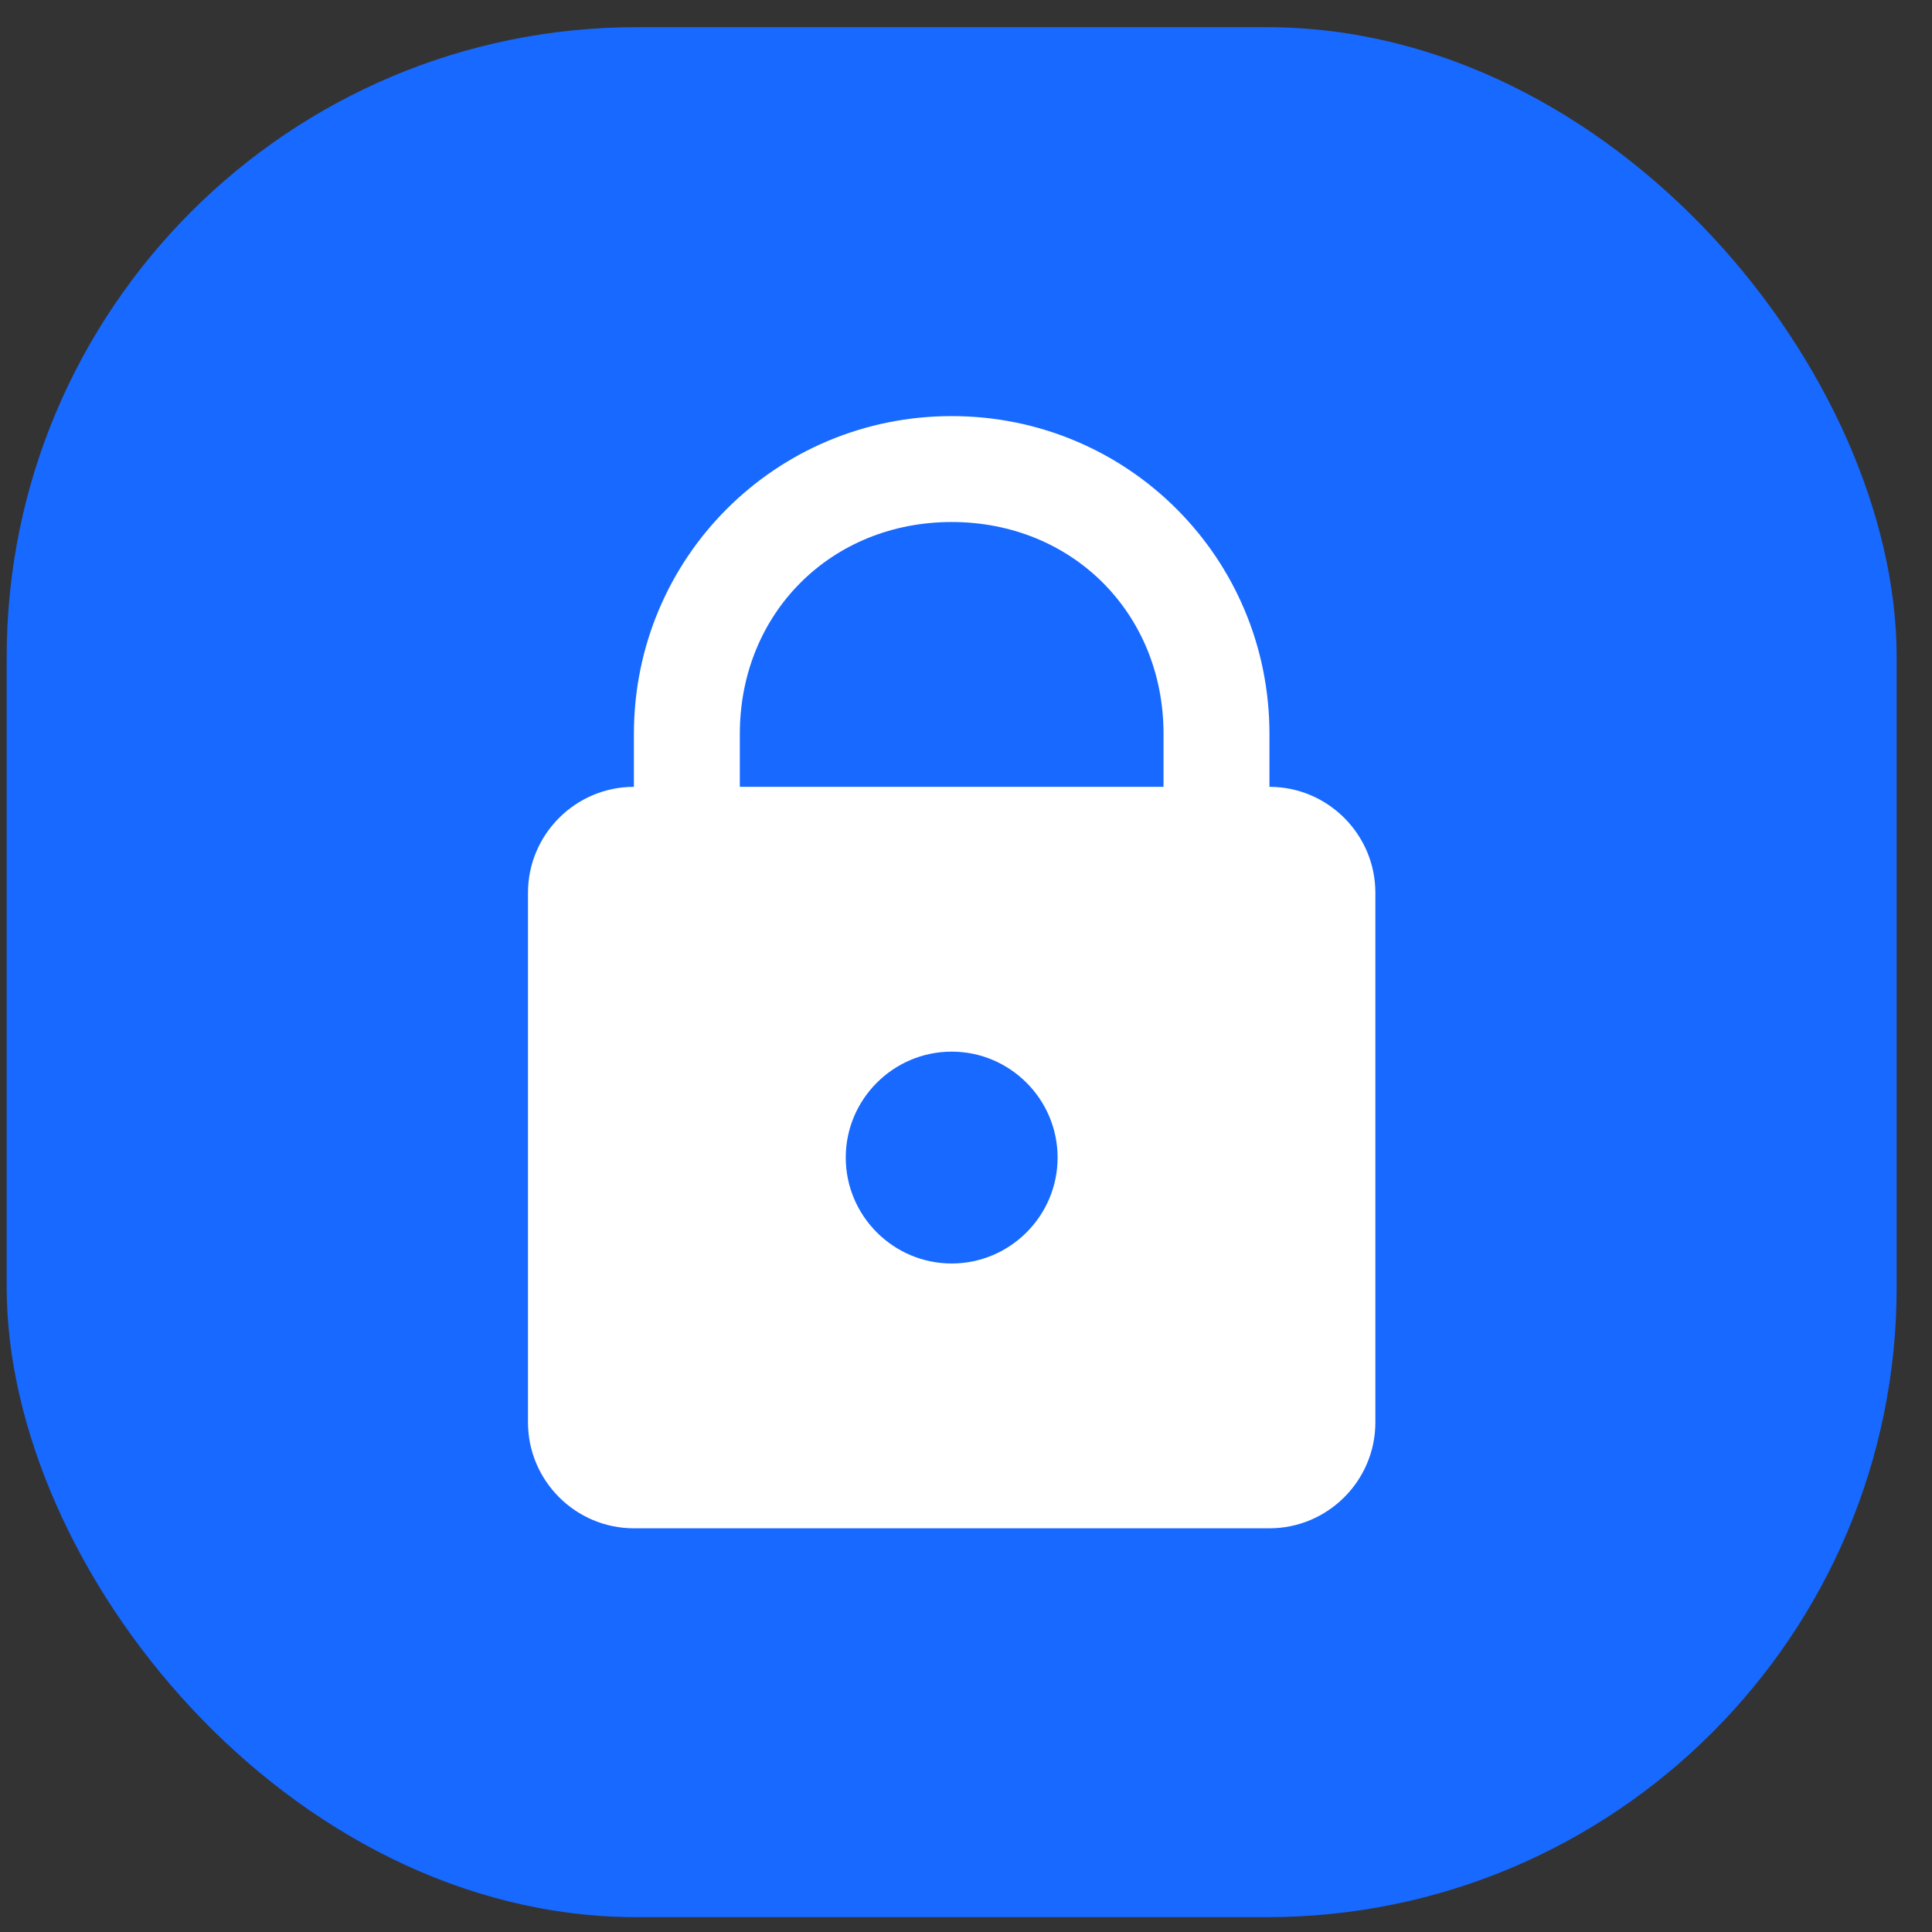 <svg width="46" height="46" viewBox="0 0 46 46" fill="none" xmlns="http://www.w3.org/2000/svg">
<rect x="0" y="0" width="46" height="46" fill="#333333" stroke="none"/>
<rect x="0.159" y="0.647" width="45" height="45" rx="15" fill="#1769FF"/>
<path d="M22.659 9.907C18.467 9.907 15.093 13.281 15.093 17.473V18.734C13.704 18.734 12.571 19.867 12.571 21.256V33.866C12.571 35.255 13.704 36.388 15.093 36.388H30.225C31.614 36.388 32.747 35.255 32.747 33.866V21.256C32.747 19.867 31.614 18.734 30.225 18.734V17.473C30.225 13.281 26.851 9.907 22.659 9.907ZM22.659 12.429C25.531 12.429 27.703 14.601 27.703 17.473V18.734H17.615V17.473C17.615 14.601 19.787 12.429 22.659 12.429ZM22.659 25.039C24.048 25.039 25.181 26.172 25.181 27.561C25.181 28.95 24.048 30.083 22.659 30.083C21.27 30.083 20.137 28.95 20.137 27.561C20.137 26.172 21.27 25.039 22.659 25.039Z" fill="white"/>
</svg>
